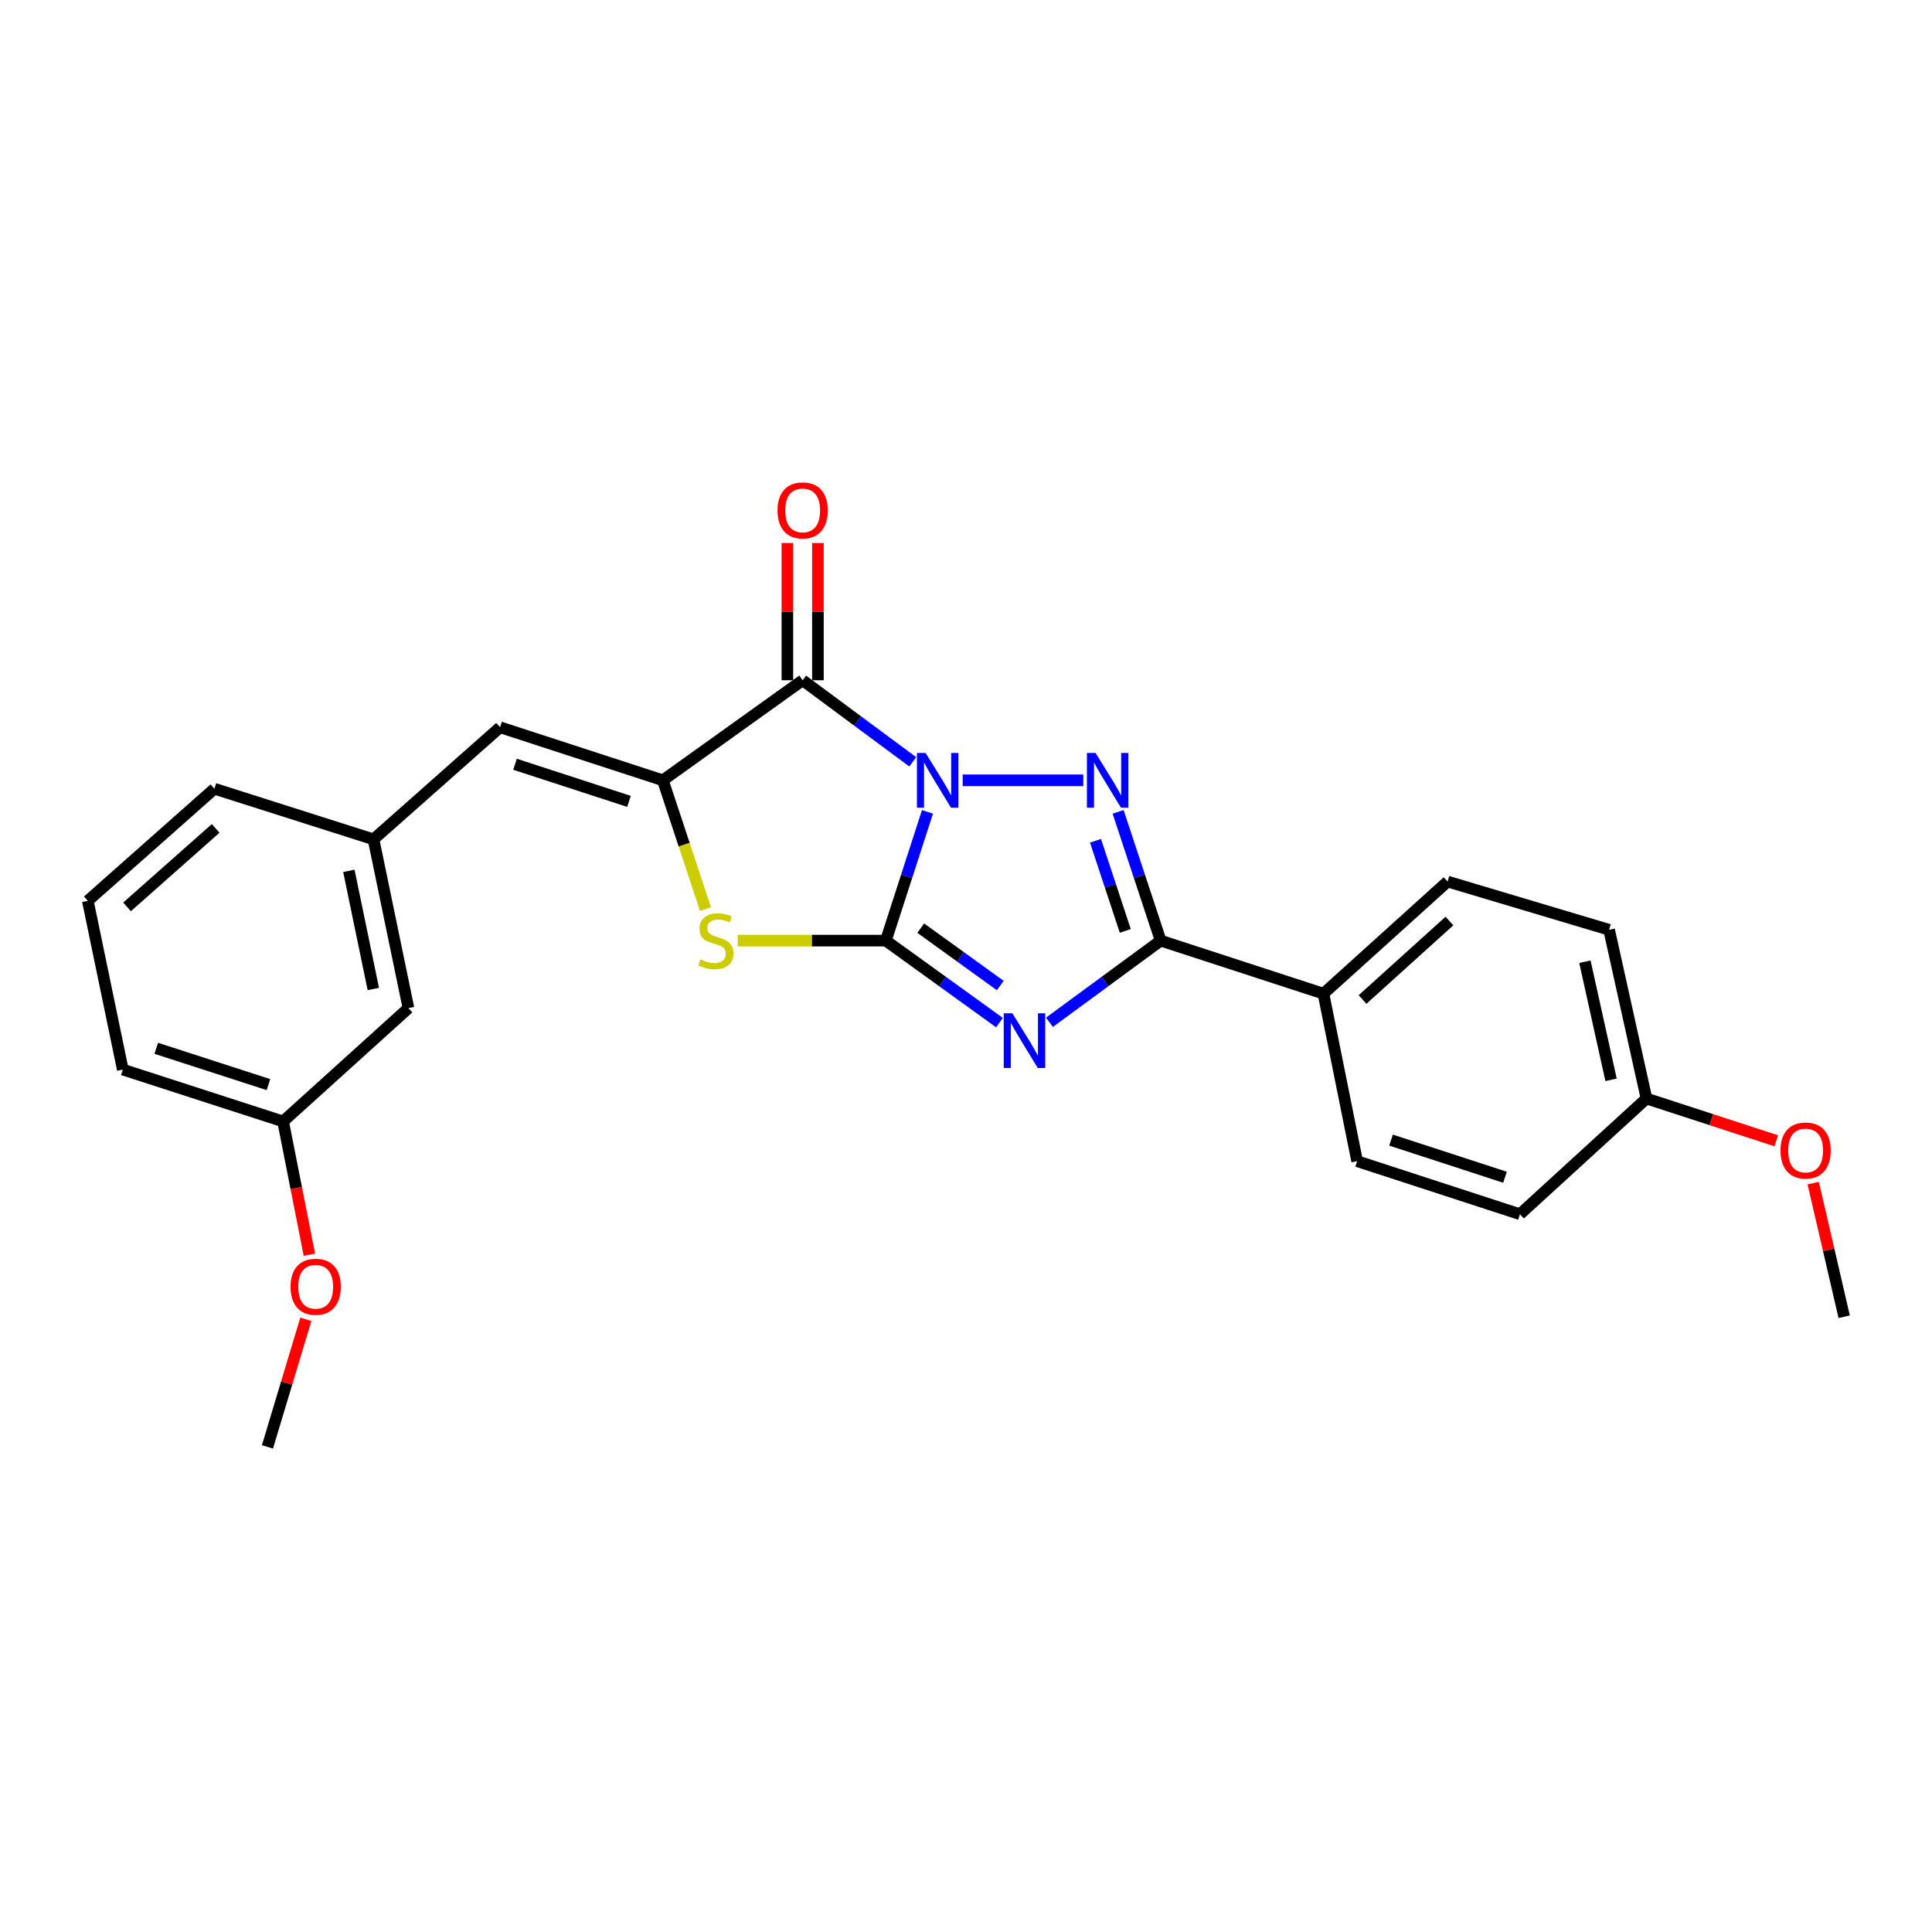 <?xml version='1.0' encoding='iso-8859-1'?>
<svg version='1.1' baseProfile='full'
              xmlns='http://www.w3.org/2000/svg'
                      xmlns:rdkit='http://www.rdkit.org/xml'
                      xmlns:xlink='http://www.w3.org/1999/xlink'
                  xml:space='preserve'
width='1000px' height='1000px' viewBox='0 0 1000 1000'>
<!-- END OF HEADER -->
<rect style='opacity:1.0;fill:#FFFFFF;stroke:none' width='1000' height='1000' x='0' y='0'> </rect>
<path class='bond-0' d='M 480.061,420.222 L 469.287,453.544' style='fill:none;fill-rule:evenodd;stroke:#0000FF;stroke-width:6px;stroke-linecap:butt;stroke-linejoin:miter;stroke-opacity:1' />
<path class='bond-0' d='M 469.287,453.544 L 458.512,486.867' style='fill:none;fill-rule:evenodd;stroke:#000000;stroke-width:6px;stroke-linecap:butt;stroke-linejoin:miter;stroke-opacity:1' />
<path class='bond-2' d='M 498.285,403.881 L 560.711,403.881' style='fill:none;fill-rule:evenodd;stroke:#0000FF;stroke-width:6px;stroke-linecap:butt;stroke-linejoin:miter;stroke-opacity:1' />
<path class='bond-3' d='M 472.43,394.312 L 443.941,373.203' style='fill:none;fill-rule:evenodd;stroke:#0000FF;stroke-width:6px;stroke-linecap:butt;stroke-linejoin:miter;stroke-opacity:1' />
<path class='bond-3' d='M 443.941,373.203 L 415.452,352.093' style='fill:none;fill-rule:evenodd;stroke:#000000;stroke-width:6px;stroke-linecap:butt;stroke-linejoin:miter;stroke-opacity:1' />
<path class='bond-1' d='M 458.512,486.867 L 487.913,508.08' style='fill:none;fill-rule:evenodd;stroke:#000000;stroke-width:6px;stroke-linecap:butt;stroke-linejoin:miter;stroke-opacity:1' />
<path class='bond-1' d='M 487.913,508.08 L 517.315,529.293' style='fill:none;fill-rule:evenodd;stroke:#0000FF;stroke-width:6px;stroke-linecap:butt;stroke-linejoin:miter;stroke-opacity:1' />
<path class='bond-1' d='M 476.58,480.413 L 497.161,495.262' style='fill:none;fill-rule:evenodd;stroke:#000000;stroke-width:6px;stroke-linecap:butt;stroke-linejoin:miter;stroke-opacity:1' />
<path class='bond-1' d='M 497.161,495.262 L 517.742,510.111' style='fill:none;fill-rule:evenodd;stroke:#0000FF;stroke-width:6px;stroke-linecap:butt;stroke-linejoin:miter;stroke-opacity:1' />
<path class='bond-6' d='M 458.512,486.867 L 420.173,486.867' style='fill:none;fill-rule:evenodd;stroke:#000000;stroke-width:6px;stroke-linecap:butt;stroke-linejoin:miter;stroke-opacity:1' />
<path class='bond-6' d='M 420.173,486.867 L 381.835,486.867' style='fill:none;fill-rule:evenodd;stroke:#CCCC00;stroke-width:6px;stroke-linecap:butt;stroke-linejoin:miter;stroke-opacity:1' />
<path class='bond-25' d='M 543.193,529.144 L 571.975,508.005' style='fill:none;fill-rule:evenodd;stroke:#0000FF;stroke-width:6px;stroke-linecap:butt;stroke-linejoin:miter;stroke-opacity:1' />
<path class='bond-25' d='M 571.975,508.005 L 600.757,486.867' style='fill:none;fill-rule:evenodd;stroke:#000000;stroke-width:6px;stroke-linecap:butt;stroke-linejoin:miter;stroke-opacity:1' />
<path class='bond-4' d='M 578.73,420.226 L 589.744,453.547' style='fill:none;fill-rule:evenodd;stroke:#0000FF;stroke-width:6px;stroke-linecap:butt;stroke-linejoin:miter;stroke-opacity:1' />
<path class='bond-4' d='M 589.744,453.547 L 600.757,486.867' style='fill:none;fill-rule:evenodd;stroke:#000000;stroke-width:6px;stroke-linecap:butt;stroke-linejoin:miter;stroke-opacity:1' />
<path class='bond-4' d='M 567.027,435.183 L 574.737,458.507' style='fill:none;fill-rule:evenodd;stroke:#0000FF;stroke-width:6px;stroke-linecap:butt;stroke-linejoin:miter;stroke-opacity:1' />
<path class='bond-4' d='M 574.737,458.507 L 582.447,481.831' style='fill:none;fill-rule:evenodd;stroke:#000000;stroke-width:6px;stroke-linecap:butt;stroke-linejoin:miter;stroke-opacity:1' />
<path class='bond-5' d='M 415.452,352.093 L 343.099,403.881' style='fill:none;fill-rule:evenodd;stroke:#000000;stroke-width:6px;stroke-linecap:butt;stroke-linejoin:miter;stroke-opacity:1' />
<path class='bond-9' d='M 423.354,352.093 L 423.354,316.578' style='fill:none;fill-rule:evenodd;stroke:#000000;stroke-width:6px;stroke-linecap:butt;stroke-linejoin:miter;stroke-opacity:1' />
<path class='bond-9' d='M 423.354,316.578 L 423.354,281.063' style='fill:none;fill-rule:evenodd;stroke:#FF0000;stroke-width:6px;stroke-linecap:butt;stroke-linejoin:miter;stroke-opacity:1' />
<path class='bond-9' d='M 407.549,352.093 L 407.549,316.578' style='fill:none;fill-rule:evenodd;stroke:#000000;stroke-width:6px;stroke-linecap:butt;stroke-linejoin:miter;stroke-opacity:1' />
<path class='bond-9' d='M 407.549,316.578 L 407.549,281.063' style='fill:none;fill-rule:evenodd;stroke:#FF0000;stroke-width:6px;stroke-linecap:butt;stroke-linejoin:miter;stroke-opacity:1' />
<path class='bond-8' d='M 600.757,486.867 L 685.016,514.324' style='fill:none;fill-rule:evenodd;stroke:#000000;stroke-width:6px;stroke-linecap:butt;stroke-linejoin:miter;stroke-opacity:1' />
<path class='bond-7' d='M 343.099,403.881 L 258.832,376.433' style='fill:none;fill-rule:evenodd;stroke:#000000;stroke-width:6px;stroke-linecap:butt;stroke-linejoin:miter;stroke-opacity:1' />
<path class='bond-7' d='M 325.564,414.792 L 266.577,395.578' style='fill:none;fill-rule:evenodd;stroke:#000000;stroke-width:6px;stroke-linecap:butt;stroke-linejoin:miter;stroke-opacity:1' />
<path class='bond-26' d='M 343.099,403.881 L 354.13,437.222' style='fill:none;fill-rule:evenodd;stroke:#000000;stroke-width:6px;stroke-linecap:butt;stroke-linejoin:miter;stroke-opacity:1' />
<path class='bond-26' d='M 354.13,437.222 L 365.162,470.562' style='fill:none;fill-rule:evenodd;stroke:#CCCC00;stroke-width:6px;stroke-linecap:butt;stroke-linejoin:miter;stroke-opacity:1' />
<path class='bond-10' d='M 258.832,376.433 L 193.337,434.447' style='fill:none;fill-rule:evenodd;stroke:#000000;stroke-width:6px;stroke-linecap:butt;stroke-linejoin:miter;stroke-opacity:1' />
<path class='bond-11' d='M 685.016,514.324 L 749.264,456.293' style='fill:none;fill-rule:evenodd;stroke:#000000;stroke-width:6px;stroke-linecap:butt;stroke-linejoin:miter;stroke-opacity:1' />
<path class='bond-11' d='M 705.247,517.348 L 750.221,476.726' style='fill:none;fill-rule:evenodd;stroke:#000000;stroke-width:6px;stroke-linecap:butt;stroke-linejoin:miter;stroke-opacity:1' />
<path class='bond-12' d='M 685.016,514.324 L 702.454,601.023' style='fill:none;fill-rule:evenodd;stroke:#000000;stroke-width:6px;stroke-linecap:butt;stroke-linejoin:miter;stroke-opacity:1' />
<path class='bond-13' d='M 193.337,434.447 L 211.417,521.796' style='fill:none;fill-rule:evenodd;stroke:#000000;stroke-width:6px;stroke-linecap:butt;stroke-linejoin:miter;stroke-opacity:1' />
<path class='bond-13' d='M 180.572,450.752 L 193.228,511.897' style='fill:none;fill-rule:evenodd;stroke:#000000;stroke-width:6px;stroke-linecap:butt;stroke-linejoin:miter;stroke-opacity:1' />
<path class='bond-21' d='M 193.337,434.447 L 110.975,408.245' style='fill:none;fill-rule:evenodd;stroke:#000000;stroke-width:6px;stroke-linecap:butt;stroke-linejoin:miter;stroke-opacity:1' />
<path class='bond-15' d='M 749.264,456.293 L 832.873,481.256' style='fill:none;fill-rule:evenodd;stroke:#000000;stroke-width:6px;stroke-linecap:butt;stroke-linejoin:miter;stroke-opacity:1' />
<path class='bond-16' d='M 702.454,601.023 L 786.722,628.48' style='fill:none;fill-rule:evenodd;stroke:#000000;stroke-width:6px;stroke-linecap:butt;stroke-linejoin:miter;stroke-opacity:1' />
<path class='bond-16' d='M 719.991,590.115 L 778.978,609.334' style='fill:none;fill-rule:evenodd;stroke:#000000;stroke-width:6px;stroke-linecap:butt;stroke-linejoin:miter;stroke-opacity:1' />
<path class='bond-17' d='M 211.417,521.796 L 146.528,580.459' style='fill:none;fill-rule:evenodd;stroke:#000000;stroke-width:6px;stroke-linecap:butt;stroke-linejoin:miter;stroke-opacity:1' />
<path class='bond-14' d='M 852.216,568.597 L 786.722,628.48' style='fill:none;fill-rule:evenodd;stroke:#000000;stroke-width:6px;stroke-linecap:butt;stroke-linejoin:miter;stroke-opacity:1' />
<path class='bond-18' d='M 852.216,568.597 L 885.815,579.536' style='fill:none;fill-rule:evenodd;stroke:#000000;stroke-width:6px;stroke-linecap:butt;stroke-linejoin:miter;stroke-opacity:1' />
<path class='bond-18' d='M 885.815,579.536 L 919.413,590.475' style='fill:none;fill-rule:evenodd;stroke:#FF0000;stroke-width:6px;stroke-linecap:butt;stroke-linejoin:miter;stroke-opacity:1' />
<path class='bond-27' d='M 852.216,568.597 L 832.873,481.256' style='fill:none;fill-rule:evenodd;stroke:#000000;stroke-width:6px;stroke-linecap:butt;stroke-linejoin:miter;stroke-opacity:1' />
<path class='bond-27' d='M 833.884,558.913 L 820.343,497.775' style='fill:none;fill-rule:evenodd;stroke:#000000;stroke-width:6px;stroke-linecap:butt;stroke-linejoin:miter;stroke-opacity:1' />
<path class='bond-19' d='M 146.528,580.459 L 153.334,614.95' style='fill:none;fill-rule:evenodd;stroke:#000000;stroke-width:6px;stroke-linecap:butt;stroke-linejoin:miter;stroke-opacity:1' />
<path class='bond-19' d='M 153.334,614.95 L 160.14,649.44' style='fill:none;fill-rule:evenodd;stroke:#FF0000;stroke-width:6px;stroke-linecap:butt;stroke-linejoin:miter;stroke-opacity:1' />
<path class='bond-28' d='M 146.528,580.459 L 63.56,553.608' style='fill:none;fill-rule:evenodd;stroke:#000000;stroke-width:6px;stroke-linecap:butt;stroke-linejoin:miter;stroke-opacity:1' />
<path class='bond-28' d='M 138.949,561.394 L 80.872,542.599' style='fill:none;fill-rule:evenodd;stroke:#000000;stroke-width:6px;stroke-linecap:butt;stroke-linejoin:miter;stroke-opacity:1' />
<path class='bond-23' d='M 938.513,612.383 L 946.529,646.962' style='fill:none;fill-rule:evenodd;stroke:#FF0000;stroke-width:6px;stroke-linecap:butt;stroke-linejoin:miter;stroke-opacity:1' />
<path class='bond-23' d='M 946.529,646.962 L 954.545,681.542' style='fill:none;fill-rule:evenodd;stroke:#000000;stroke-width:6px;stroke-linecap:butt;stroke-linejoin:miter;stroke-opacity:1' />
<path class='bond-24' d='M 158.303,682.865 L 148.368,715.89' style='fill:none;fill-rule:evenodd;stroke:#FF0000;stroke-width:6px;stroke-linecap:butt;stroke-linejoin:miter;stroke-opacity:1' />
<path class='bond-24' d='M 148.368,715.89 L 138.432,748.915' style='fill:none;fill-rule:evenodd;stroke:#000000;stroke-width:6px;stroke-linecap:butt;stroke-linejoin:miter;stroke-opacity:1' />
<path class='bond-20' d='M 45.455,466.268 L 110.975,408.245' style='fill:none;fill-rule:evenodd;stroke:#000000;stroke-width:6px;stroke-linecap:butt;stroke-linejoin:miter;stroke-opacity:1' />
<path class='bond-20' d='M 65.761,469.397 L 111.626,428.781' style='fill:none;fill-rule:evenodd;stroke:#000000;stroke-width:6px;stroke-linecap:butt;stroke-linejoin:miter;stroke-opacity:1' />
<path class='bond-22' d='M 45.455,466.268 L 63.56,553.608' style='fill:none;fill-rule:evenodd;stroke:#000000;stroke-width:6px;stroke-linecap:butt;stroke-linejoin:miter;stroke-opacity:1' />
<path  class='atom-0' d='M 479.085 389.721
L 488.365 404.721
Q 489.285 406.201, 490.765 408.881
Q 492.245 411.561, 492.325 411.721
L 492.325 389.721
L 496.085 389.721
L 496.085 418.041
L 492.205 418.041
L 482.245 401.641
Q 481.085 399.721, 479.845 397.521
Q 478.645 395.321, 478.285 394.641
L 478.285 418.041
L 474.605 418.041
L 474.605 389.721
L 479.085 389.721
' fill='#0000FF'/>
<path  class='atom-2' d='M 524.007 524.477
L 533.287 539.477
Q 534.207 540.957, 535.687 543.637
Q 537.167 546.317, 537.247 546.477
L 537.247 524.477
L 541.007 524.477
L 541.007 552.797
L 537.127 552.797
L 527.167 536.397
Q 526.007 534.477, 524.767 532.277
Q 523.567 530.077, 523.207 529.397
L 523.207 552.797
L 519.527 552.797
L 519.527 524.477
L 524.007 524.477
' fill='#0000FF'/>
<path  class='atom-3' d='M 567.067 389.721
L 576.347 404.721
Q 577.267 406.201, 578.747 408.881
Q 580.227 411.561, 580.307 411.721
L 580.307 389.721
L 584.067 389.721
L 584.067 418.041
L 580.187 418.041
L 570.227 401.641
Q 569.067 399.721, 567.827 397.521
Q 566.627 395.321, 566.267 394.641
L 566.267 418.041
L 562.587 418.041
L 562.587 389.721
L 567.067 389.721
' fill='#0000FF'/>
<path  class='atom-7' d='M 362.556 496.587
Q 362.876 496.707, 364.196 497.267
Q 365.516 497.827, 366.956 498.187
Q 368.436 498.507, 369.876 498.507
Q 372.556 498.507, 374.116 497.227
Q 375.676 495.907, 375.676 493.627
Q 375.676 492.067, 374.876 491.107
Q 374.116 490.147, 372.916 489.627
Q 371.716 489.107, 369.716 488.507
Q 367.196 487.747, 365.676 487.027
Q 364.196 486.307, 363.116 484.787
Q 362.076 483.267, 362.076 480.707
Q 362.076 477.147, 364.476 474.947
Q 366.916 472.747, 371.716 472.747
Q 374.996 472.747, 378.716 474.307
L 377.796 477.387
Q 374.396 475.987, 371.836 475.987
Q 369.076 475.987, 367.556 477.147
Q 366.036 478.267, 366.076 480.227
Q 366.076 481.747, 366.836 482.667
Q 367.636 483.587, 368.756 484.107
Q 369.916 484.627, 371.836 485.227
Q 374.396 486.027, 375.916 486.827
Q 377.436 487.627, 378.516 489.267
Q 379.636 490.867, 379.636 493.627
Q 379.636 497.547, 376.996 499.667
Q 374.396 501.747, 370.036 501.747
Q 367.516 501.747, 365.596 501.187
Q 363.716 500.667, 361.476 499.747
L 362.556 496.587
' fill='#CCCC00'/>
<path  class='atom-10' d='M 402.452 264.183
Q 402.452 257.383, 405.812 253.583
Q 409.172 249.783, 415.452 249.783
Q 421.732 249.783, 425.092 253.583
Q 428.452 257.383, 428.452 264.183
Q 428.452 271.063, 425.052 274.983
Q 421.652 278.863, 415.452 278.863
Q 409.212 278.863, 405.812 274.983
Q 402.452 271.103, 402.452 264.183
M 415.452 275.663
Q 419.772 275.663, 422.092 272.783
Q 424.452 269.863, 424.452 264.183
Q 424.452 258.623, 422.092 255.823
Q 419.772 252.983, 415.452 252.983
Q 411.132 252.983, 408.772 255.783
Q 406.452 258.583, 406.452 264.183
Q 406.452 269.903, 408.772 272.783
Q 411.132 275.663, 415.452 275.663
' fill='#FF0000'/>
<path  class='atom-19' d='M 921.578 595.493
Q 921.578 588.693, 924.938 584.893
Q 928.298 581.093, 934.578 581.093
Q 940.858 581.093, 944.218 584.893
Q 947.578 588.693, 947.578 595.493
Q 947.578 602.373, 944.178 606.293
Q 940.778 610.173, 934.578 610.173
Q 928.338 610.173, 924.938 606.293
Q 921.578 602.413, 921.578 595.493
M 934.578 606.973
Q 938.898 606.973, 941.218 604.093
Q 943.578 601.173, 943.578 595.493
Q 943.578 589.933, 941.218 587.133
Q 938.898 584.293, 934.578 584.293
Q 930.258 584.293, 927.898 587.093
Q 925.578 589.893, 925.578 595.493
Q 925.578 601.213, 927.898 604.093
Q 930.258 606.973, 934.578 606.973
' fill='#FF0000'/>
<path  class='atom-20' d='M 150.396 666.018
Q 150.396 659.218, 153.756 655.418
Q 157.116 651.618, 163.396 651.618
Q 169.676 651.618, 173.036 655.418
Q 176.396 659.218, 176.396 666.018
Q 176.396 672.898, 172.996 676.818
Q 169.596 680.698, 163.396 680.698
Q 157.156 680.698, 153.756 676.818
Q 150.396 672.938, 150.396 666.018
M 163.396 677.498
Q 167.716 677.498, 170.036 674.618
Q 172.396 671.698, 172.396 666.018
Q 172.396 660.458, 170.036 657.658
Q 167.716 654.818, 163.396 654.818
Q 159.076 654.818, 156.716 657.618
Q 154.396 660.418, 154.396 666.018
Q 154.396 671.738, 156.716 674.618
Q 159.076 677.498, 163.396 677.498
' fill='#FF0000'/>
</svg>
